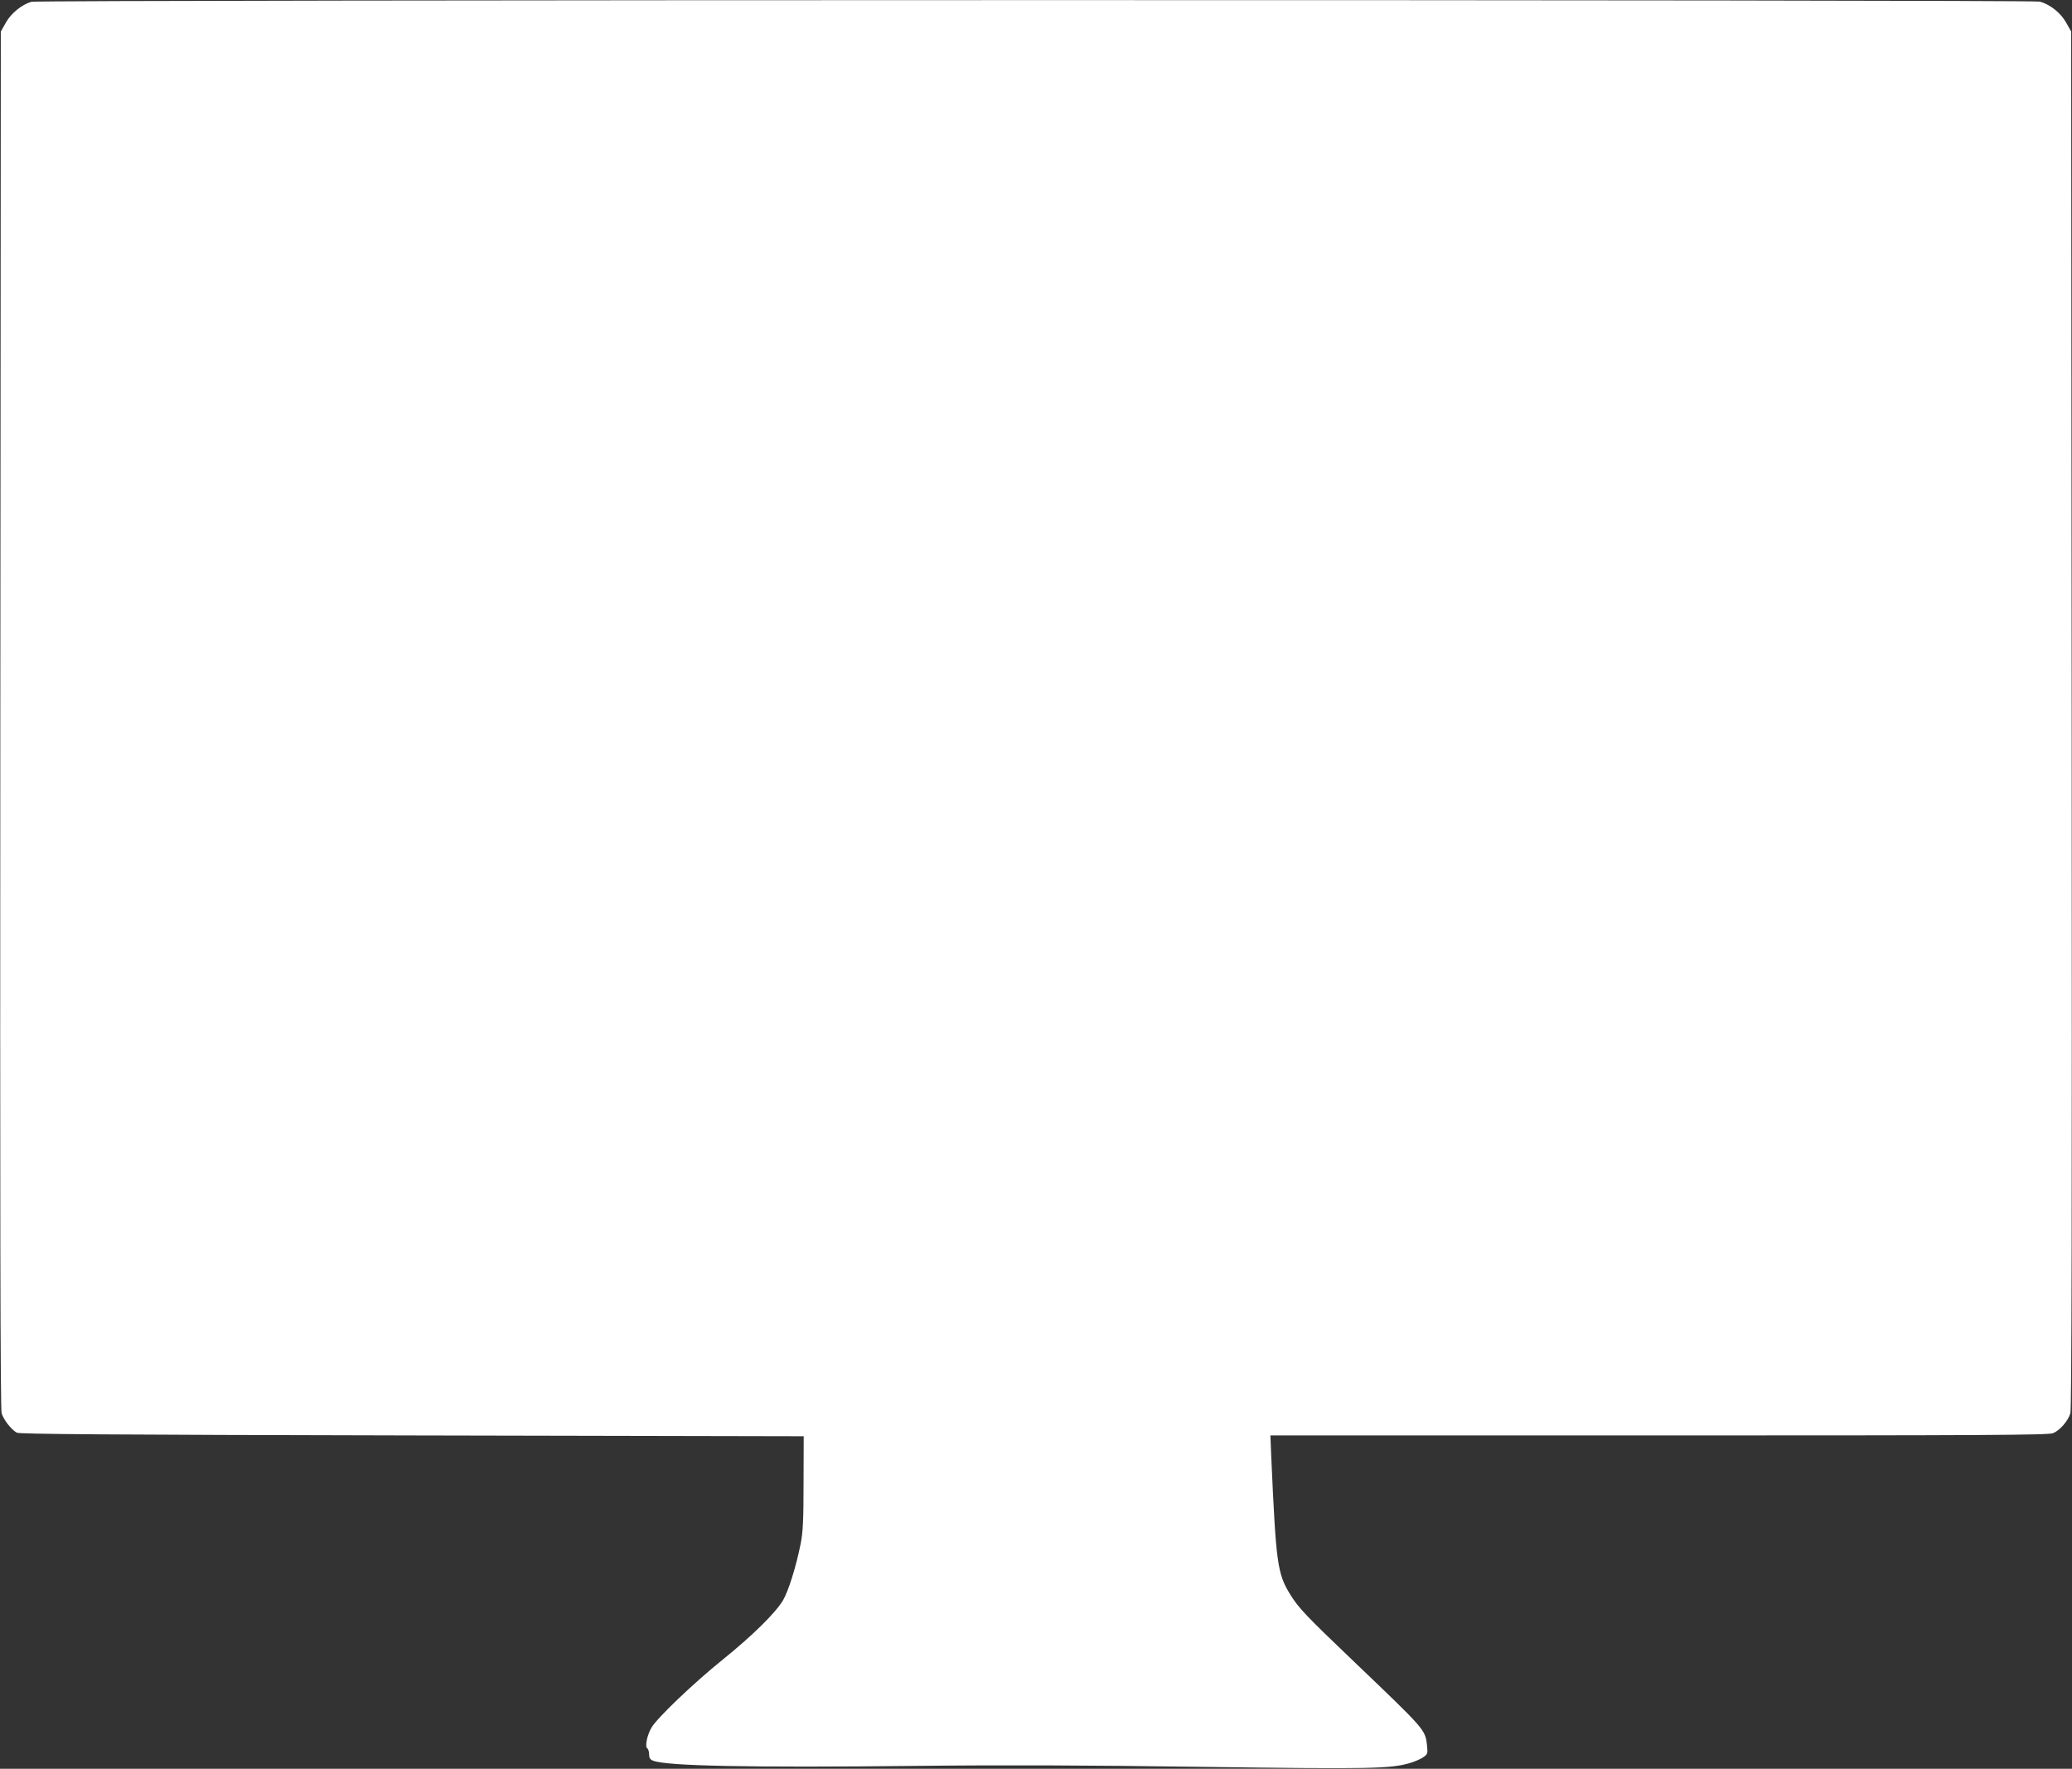 <?xml version="1.0" standalone="no"?>
<!DOCTYPE svg PUBLIC "-//W3C//DTD SVG 20010904//EN"
 "http://www.w3.org/TR/2001/REC-SVG-20010904/DTD/svg10.dtd">
<svg version="1.0" xmlns="http://www.w3.org/2000/svg"
 width="1280pt" height="1093pt" viewBox="0 0 1280 1093"
 preserveAspectRatio="xMidYMid meet">
<rect x="0" y="0" width="1280" height="1093" fill="#333333" stroke="none"/>
<g transform="translate(0,1093) scale(0.1,-0.1)"
fill="#ffffff" stroke="none">
<path d="M194 10919 c-59 -17 -126 -71 -158 -129 l-31 -55 -3 -4250 c-2 -3039
0 -4261 8 -4288 12 -39 58 -100 94 -120 16 -9 572 -13 2441 -17 l2420 -5 -1
-290 c0 -234 -4 -306 -18 -375 -29 -145 -76 -293 -109 -349 -46 -77 -186 -216
-372 -366 -181 -146 -405 -360 -440 -420 -28 -47 -42 -119 -26 -129 6 -4 11
-21 11 -37 0 -22 6 -32 25 -39 86 -33 589 -43 1625 -32 532 6 1072 4 1770 -6
1042 -14 1159 -12 1281 24 30 9 67 25 82 36 27 19 28 23 22 77 -11 93 -12 94
-445 508 -308 294 -347 336 -400 421 -79 129 -87 191 -116 835 l-6 147 2401 0
c1995 0 2407 2 2434 14 42 17 93 76 107 123 8 27 10 1249 8 4288 l-3 4250 -31
55 c-33 60 -99 112 -162 130 -48 13 -12363 12 -12408 -1z"/>
</g>
</svg>
